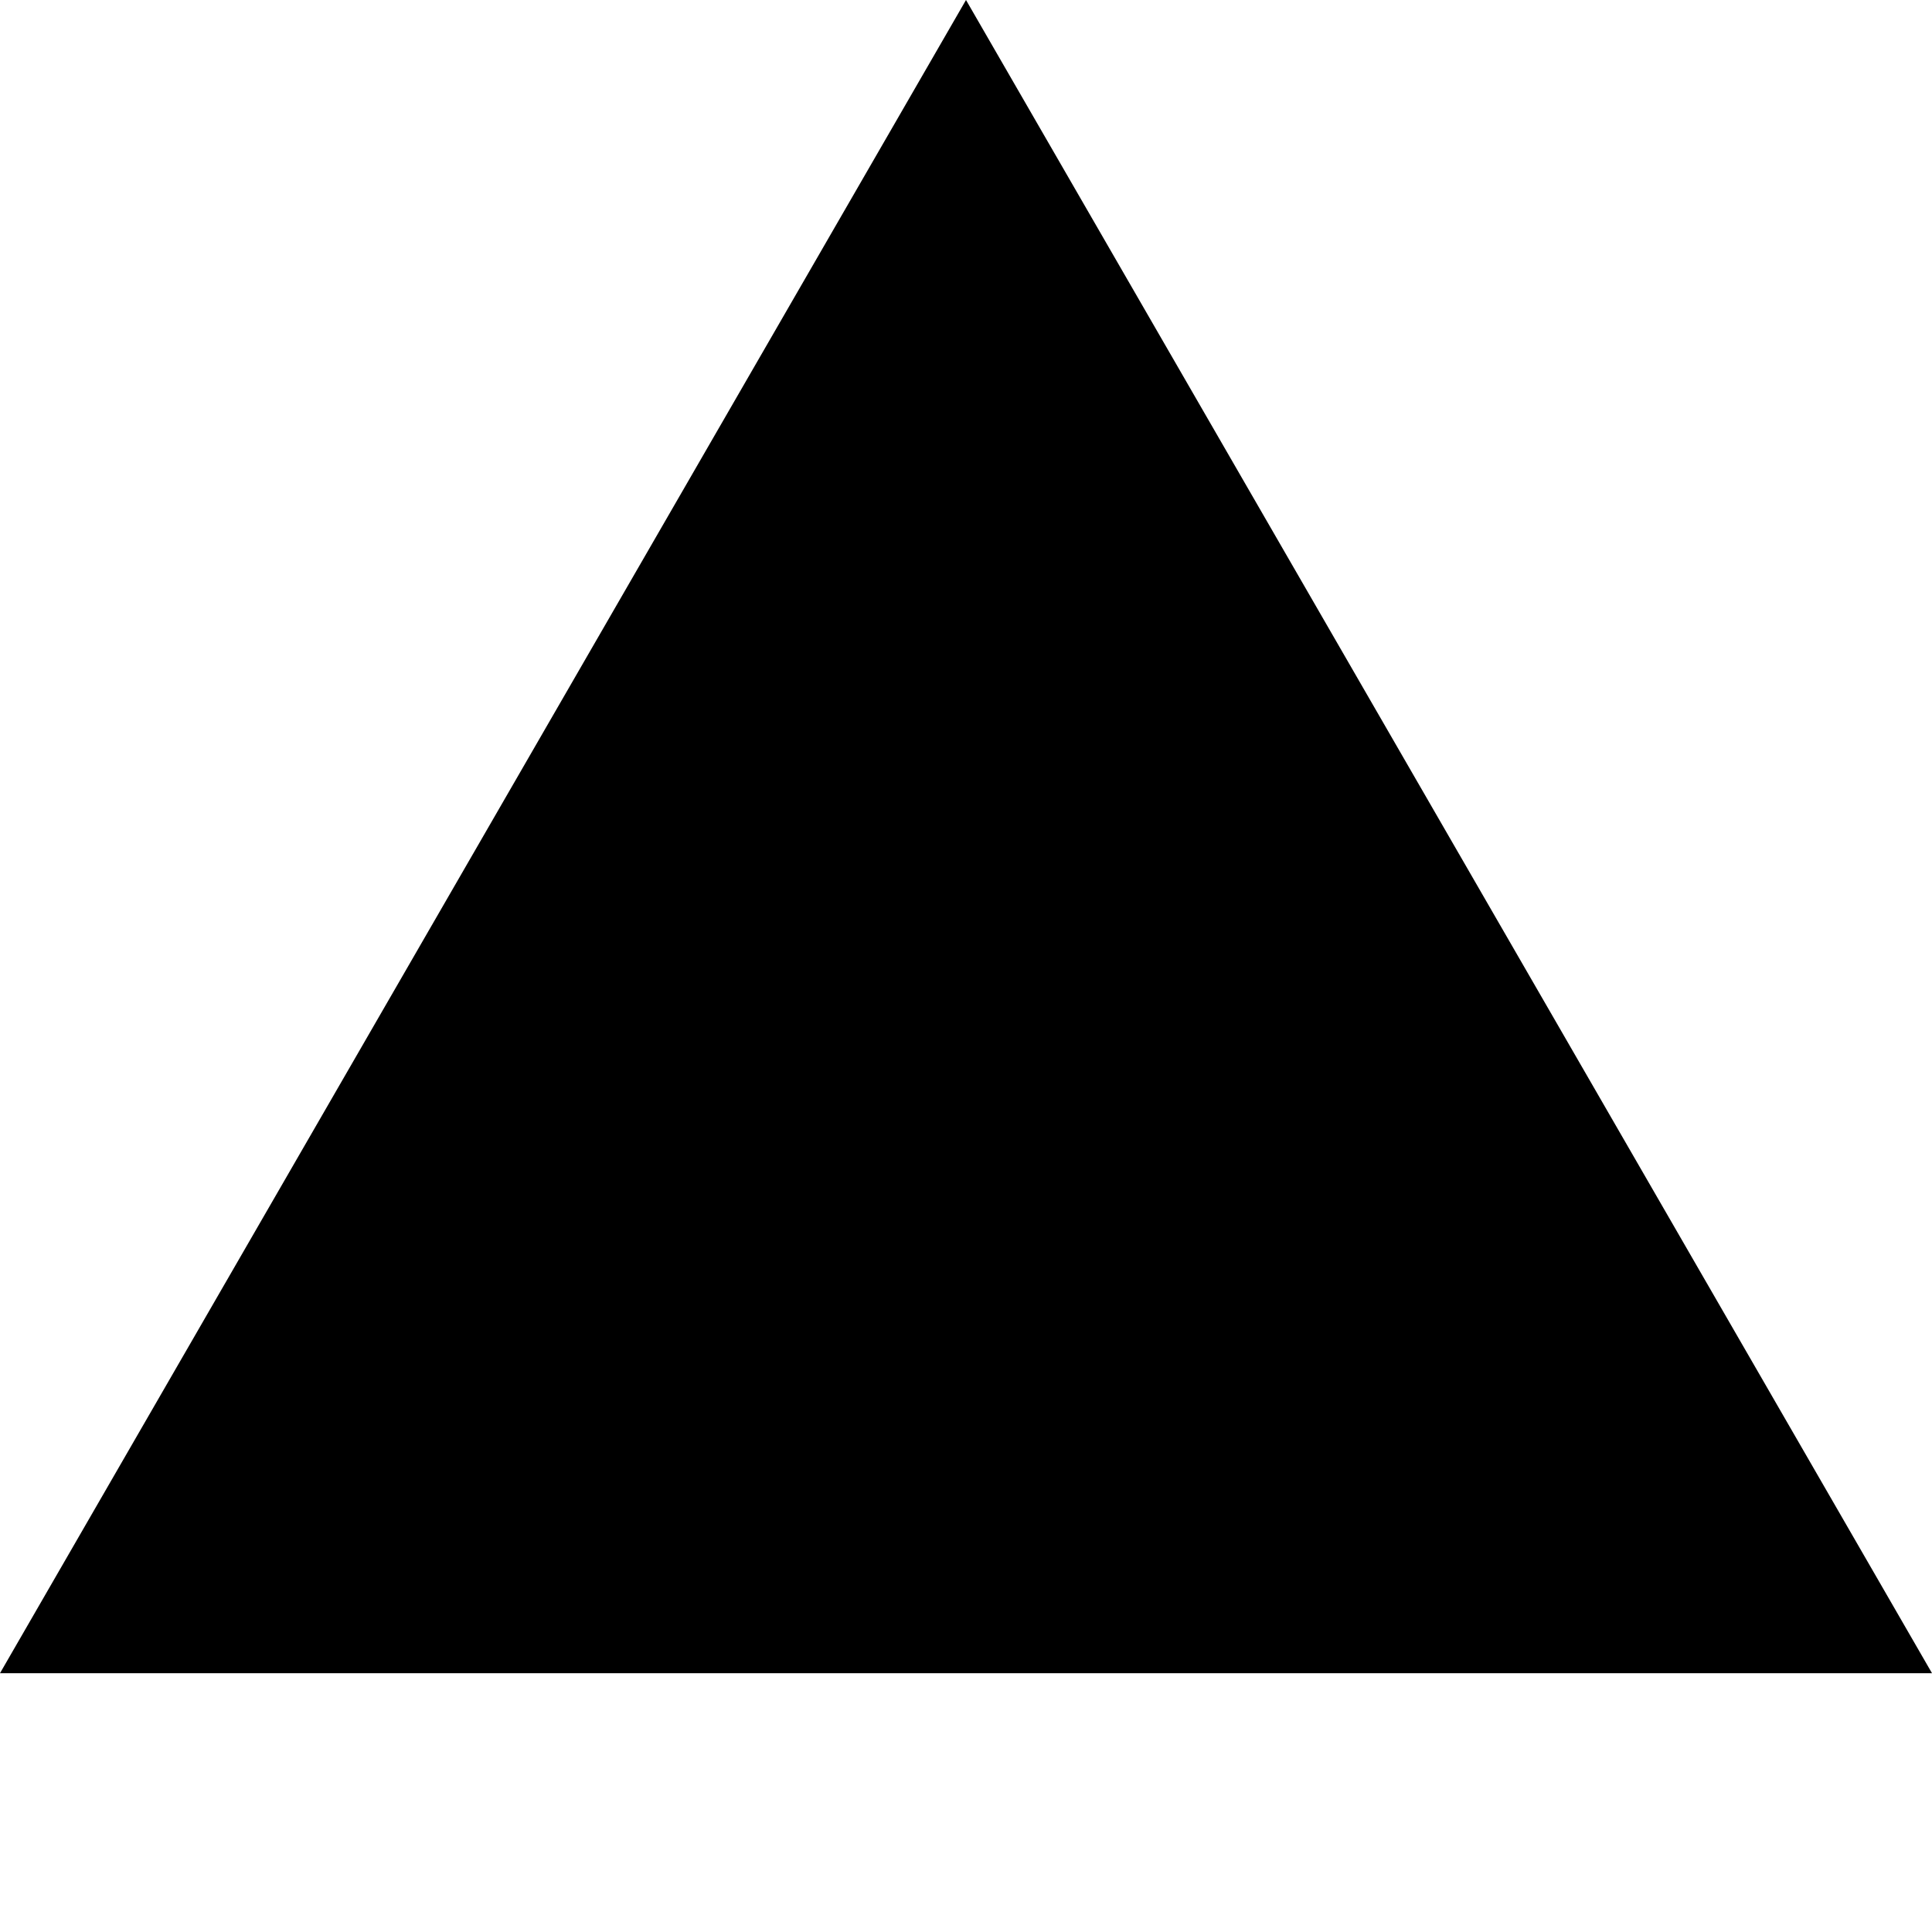 <svg fill="currentColor" fill-rule="evenodd" height="56" style="flex:none;line-height:1" viewBox="0 0 24 24" width="56" xmlns="http://www.w3.org/2000/svg"><title>Vercel</title><path d="M12 0l12 20.785H0L12 0z"></path></svg>